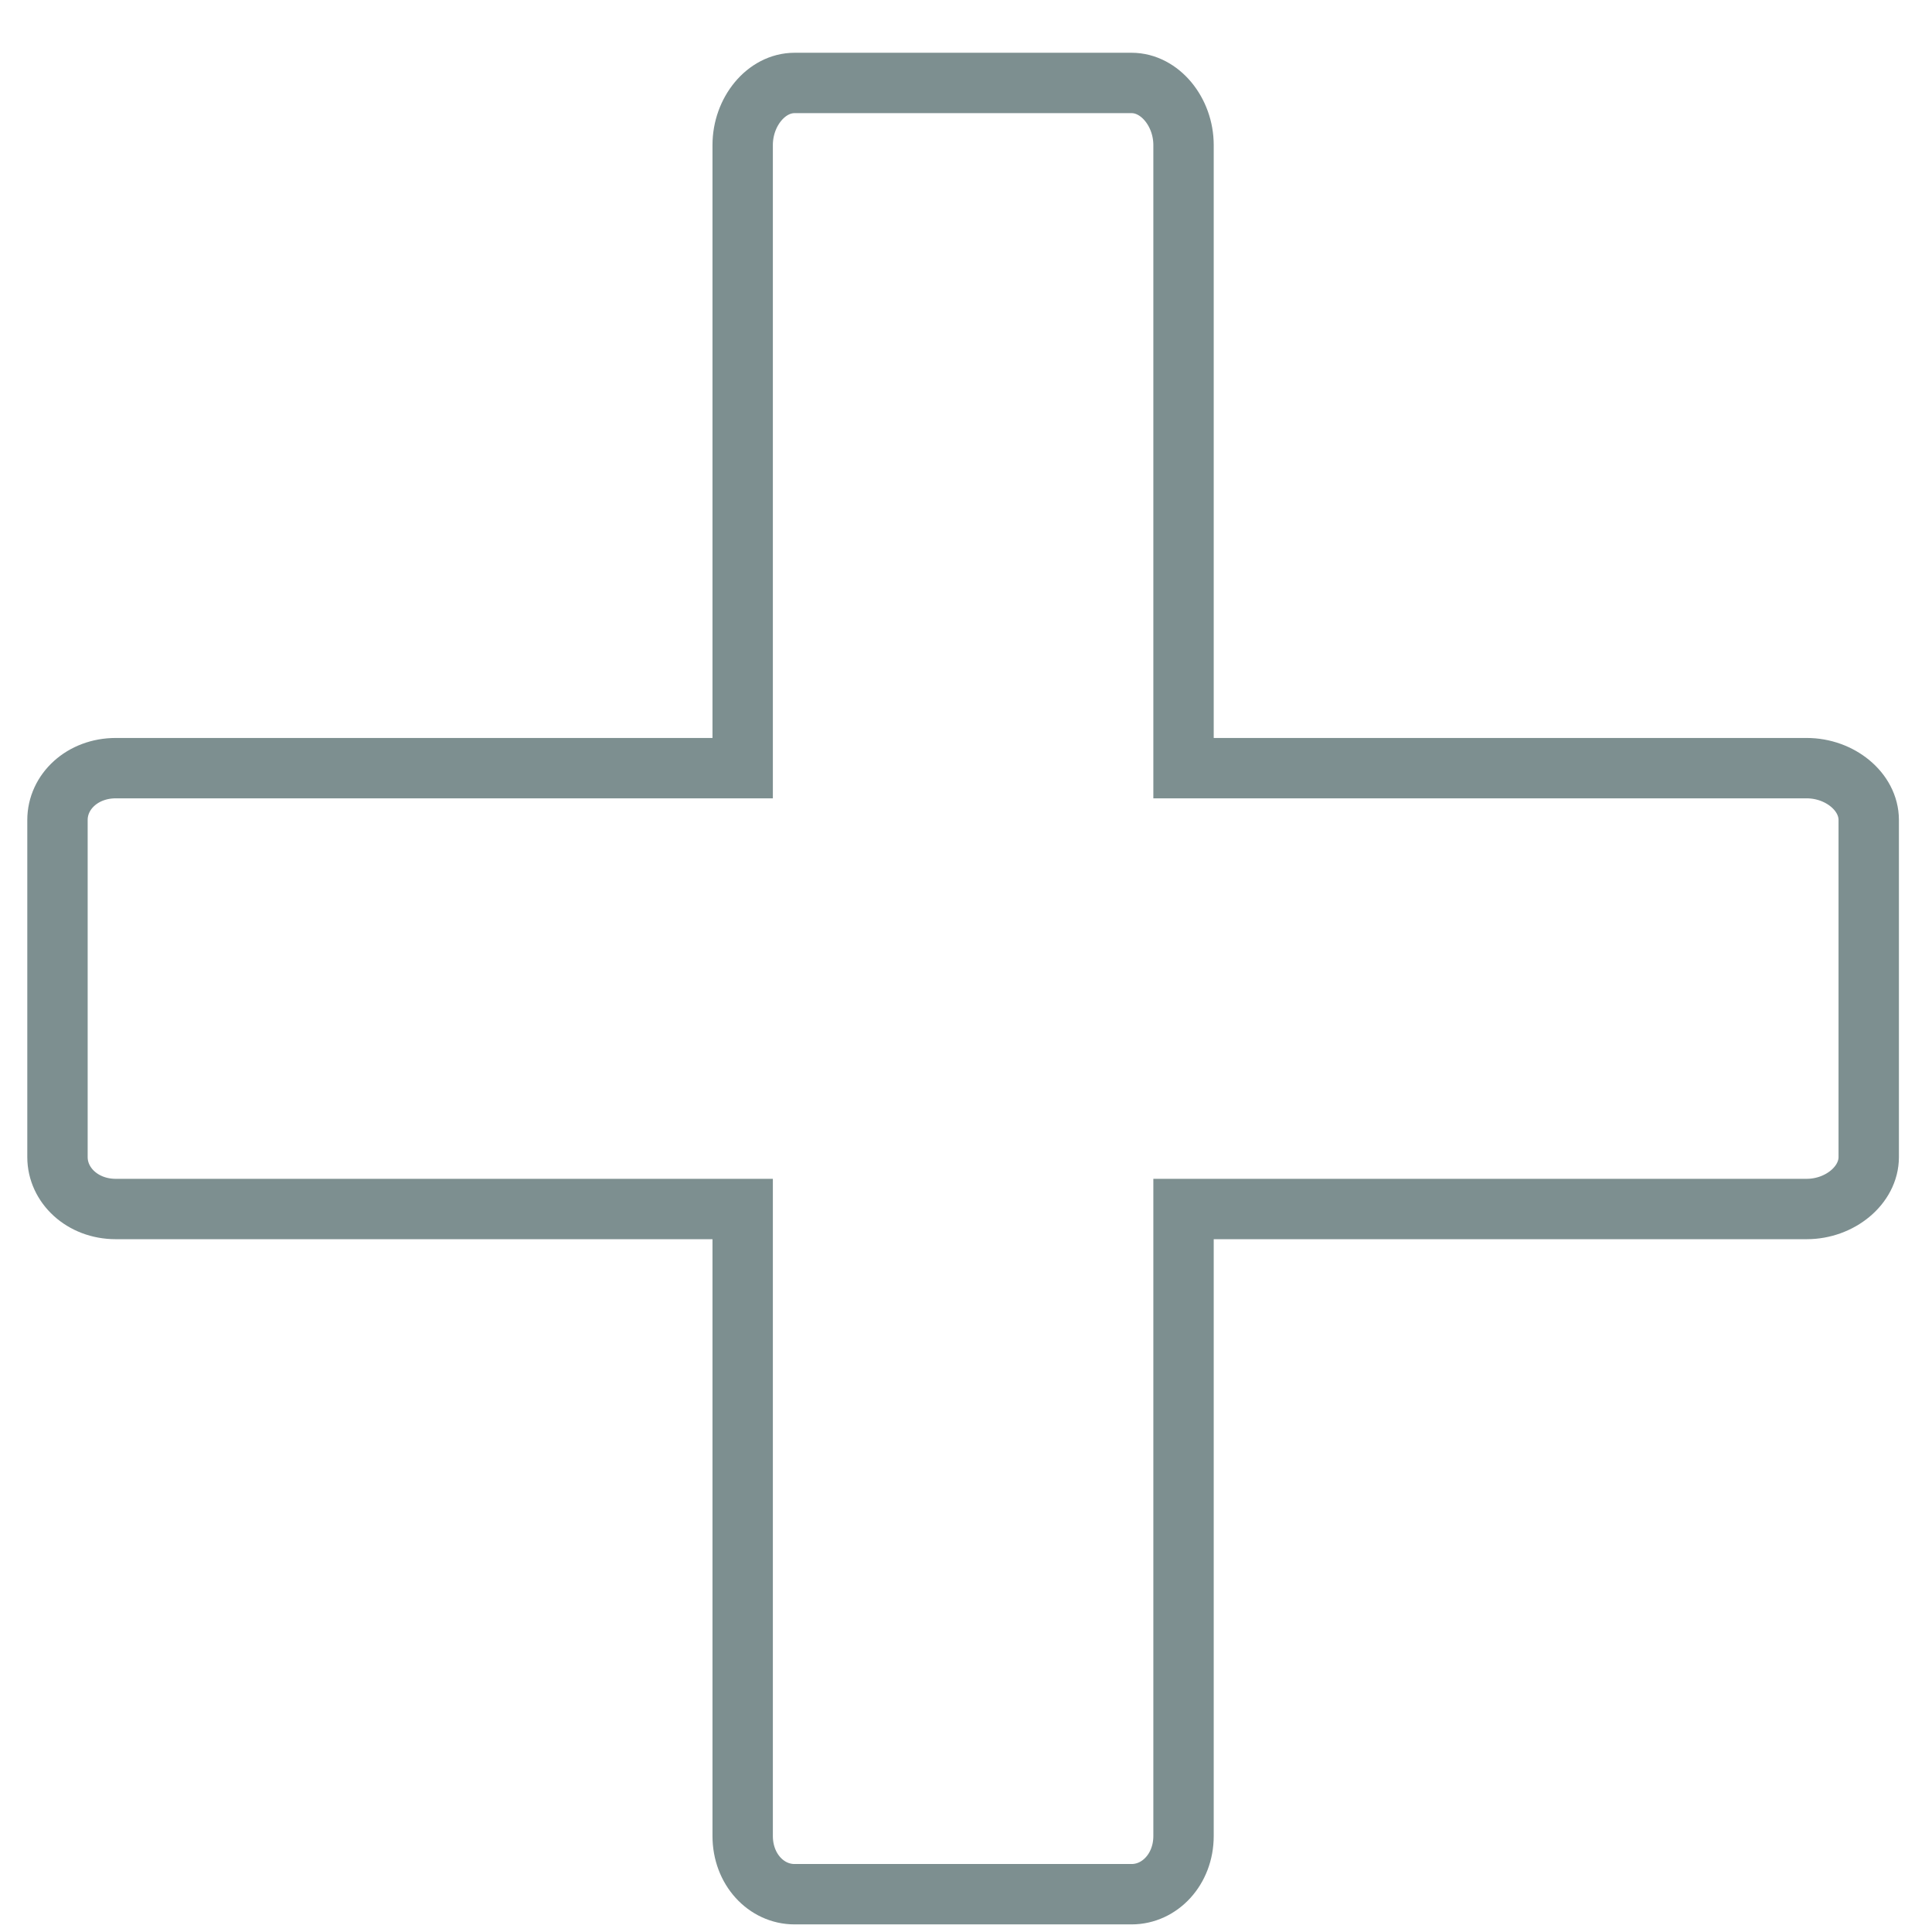 <?xml version="1.0" encoding="UTF-8" standalone="no"?>
<svg width="32px" height="32px" viewBox="0 0 32 32" version="1.1" xmlns="http://www.w3.org/2000/svg" xmlns:xlink="http://www.w3.org/1999/xlink">
    <!-- Generator: Sketch 43.2 (39069) - http://www.bohemiancoding.com/sketch -->
    <title>Combined Shape</title>
    <desc>Created with Sketch.</desc>
    <defs></defs>
    <g id="Page-1" stroke="none" stroke-width="1" fill="none" fill-rule="evenodd">
        <g id="Desktop-HD" transform="translate(-668, -3540)" stroke="#7D8F90">
            <path d="M687.603,3552.723 L687.603,3542.403 C687.603,3541.852 687.21,3541.374 686.743,3541.374 L681.16,3541.374 C680.69,3541.374 680.301,3541.852 680.301,3542.403 L680.301,3552.723 L669.917,3552.723 C669.366,3552.723 668.952,3553.112 668.952,3553.582 L668.952,3559.165 C668.952,3559.632 669.366,3560.025 669.917,3560.025 L680.301,3560.025 L680.301,3570.41 C680.301,3570.96 680.69,3571.374 681.16,3571.374 L686.743,3571.374 C687.21,3571.374 687.603,3570.96 687.603,3570.41 L687.603,3560.025 L697.924,3560.025 C698.474,3560.025 698.952,3559.632 698.952,3559.165 L698.952,3553.582 C698.952,3553.112 698.474,3552.723 697.924,3552.723 L687.603,3552.723 Z" id="Combined-Shape"></path>
        </g>
    </g>
</svg>
